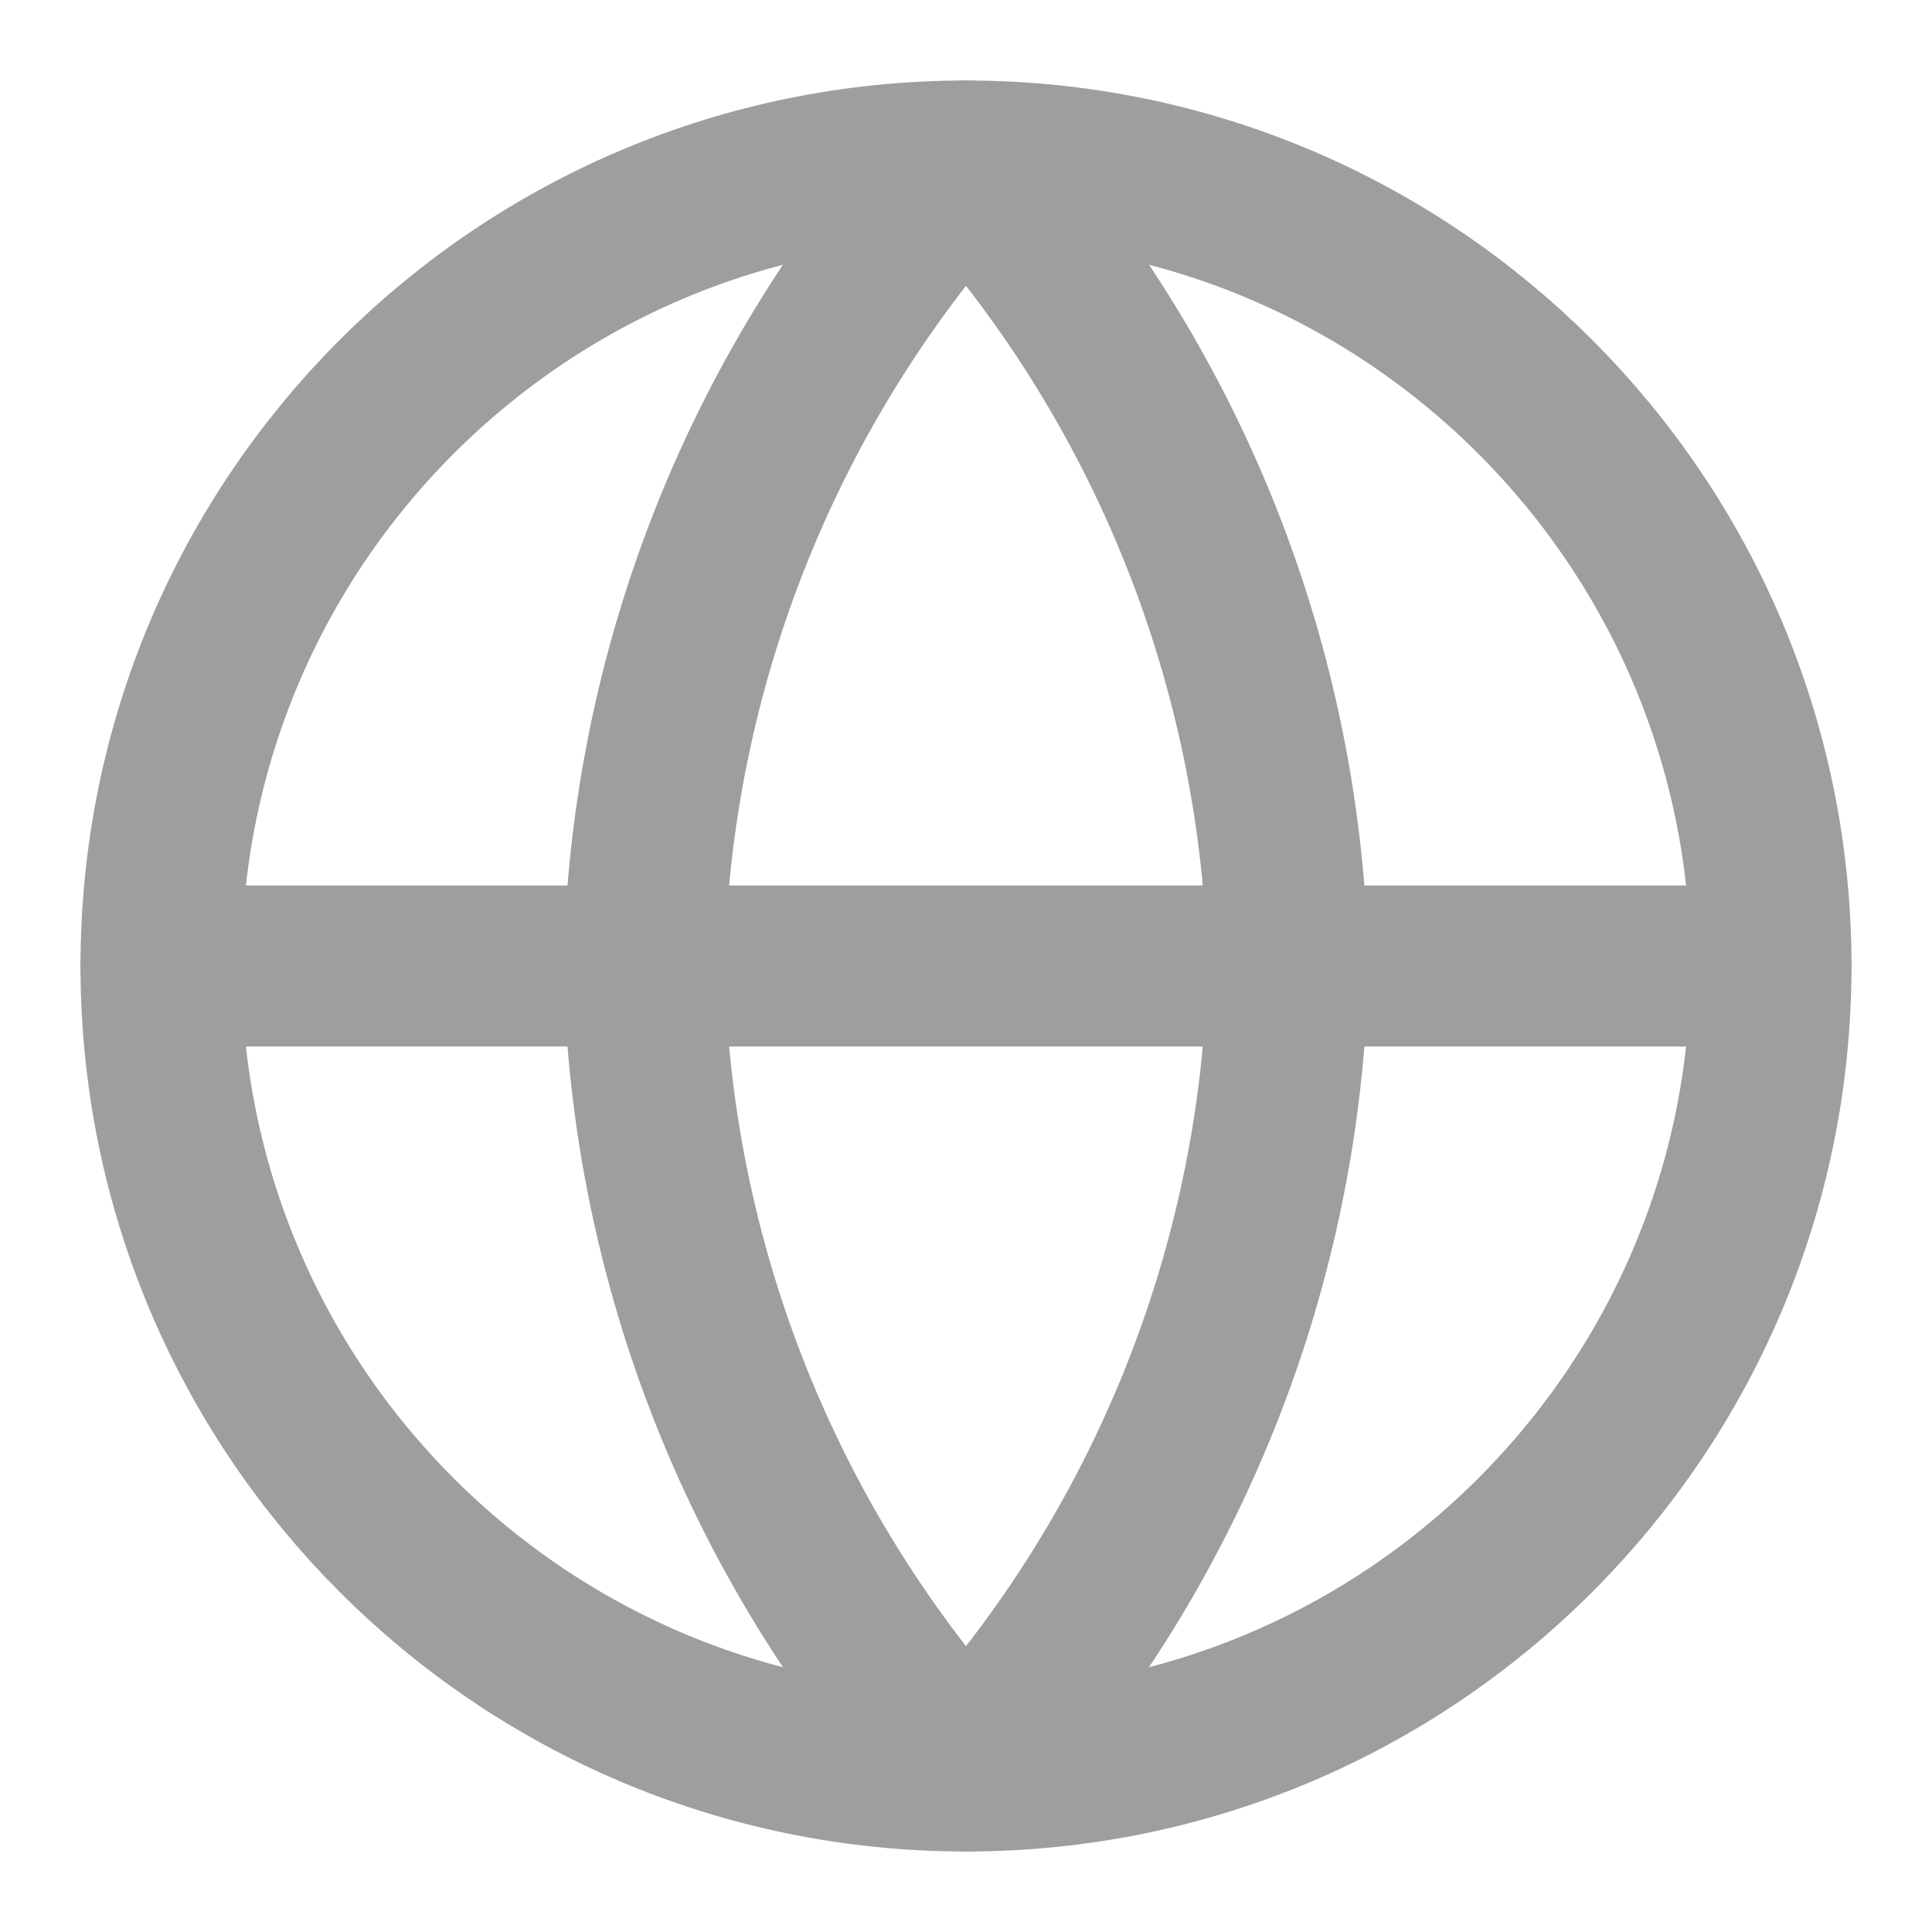 <svg width="18" height="18" viewBox="0 0 18 18" fill="none" xmlns="http://www.w3.org/2000/svg">
<g clip-path="url(#clip0_972_4272)">
<path d="M9 16.5C13.142 16.5 16.5 13.142 16.5 9C16.5 4.857 13.142 1.5 9 1.5C4.857 1.5 1.5 4.857 1.5 9C1.5 13.142 4.857 16.5 9 16.5Z" stroke="#9E9E9E" stroke-width="1.5" stroke-linecap="round" stroke-linejoin="round"/>
<path d="M1.5 9H16.5" stroke="#9E9E9E" stroke-width="1.5" stroke-linecap="round" stroke-linejoin="round"/>
<path d="M9 1.5C10.876 3.553 11.942 6.219 11.999 9C11.942 11.781 10.876 14.446 9 16.5C7.124 14.446 6.057 11.781 6 9C6.057 6.219 7.124 3.553 9 1.5Z" stroke="#9E9E9E" stroke-width="1.5" stroke-linecap="round" stroke-linejoin="round"/>
</g>
<defs>
<clipPath id="clip0_972_4272">
<rect width="18" height="18" fill="white"/>
</clipPath>
</defs>
</svg>
